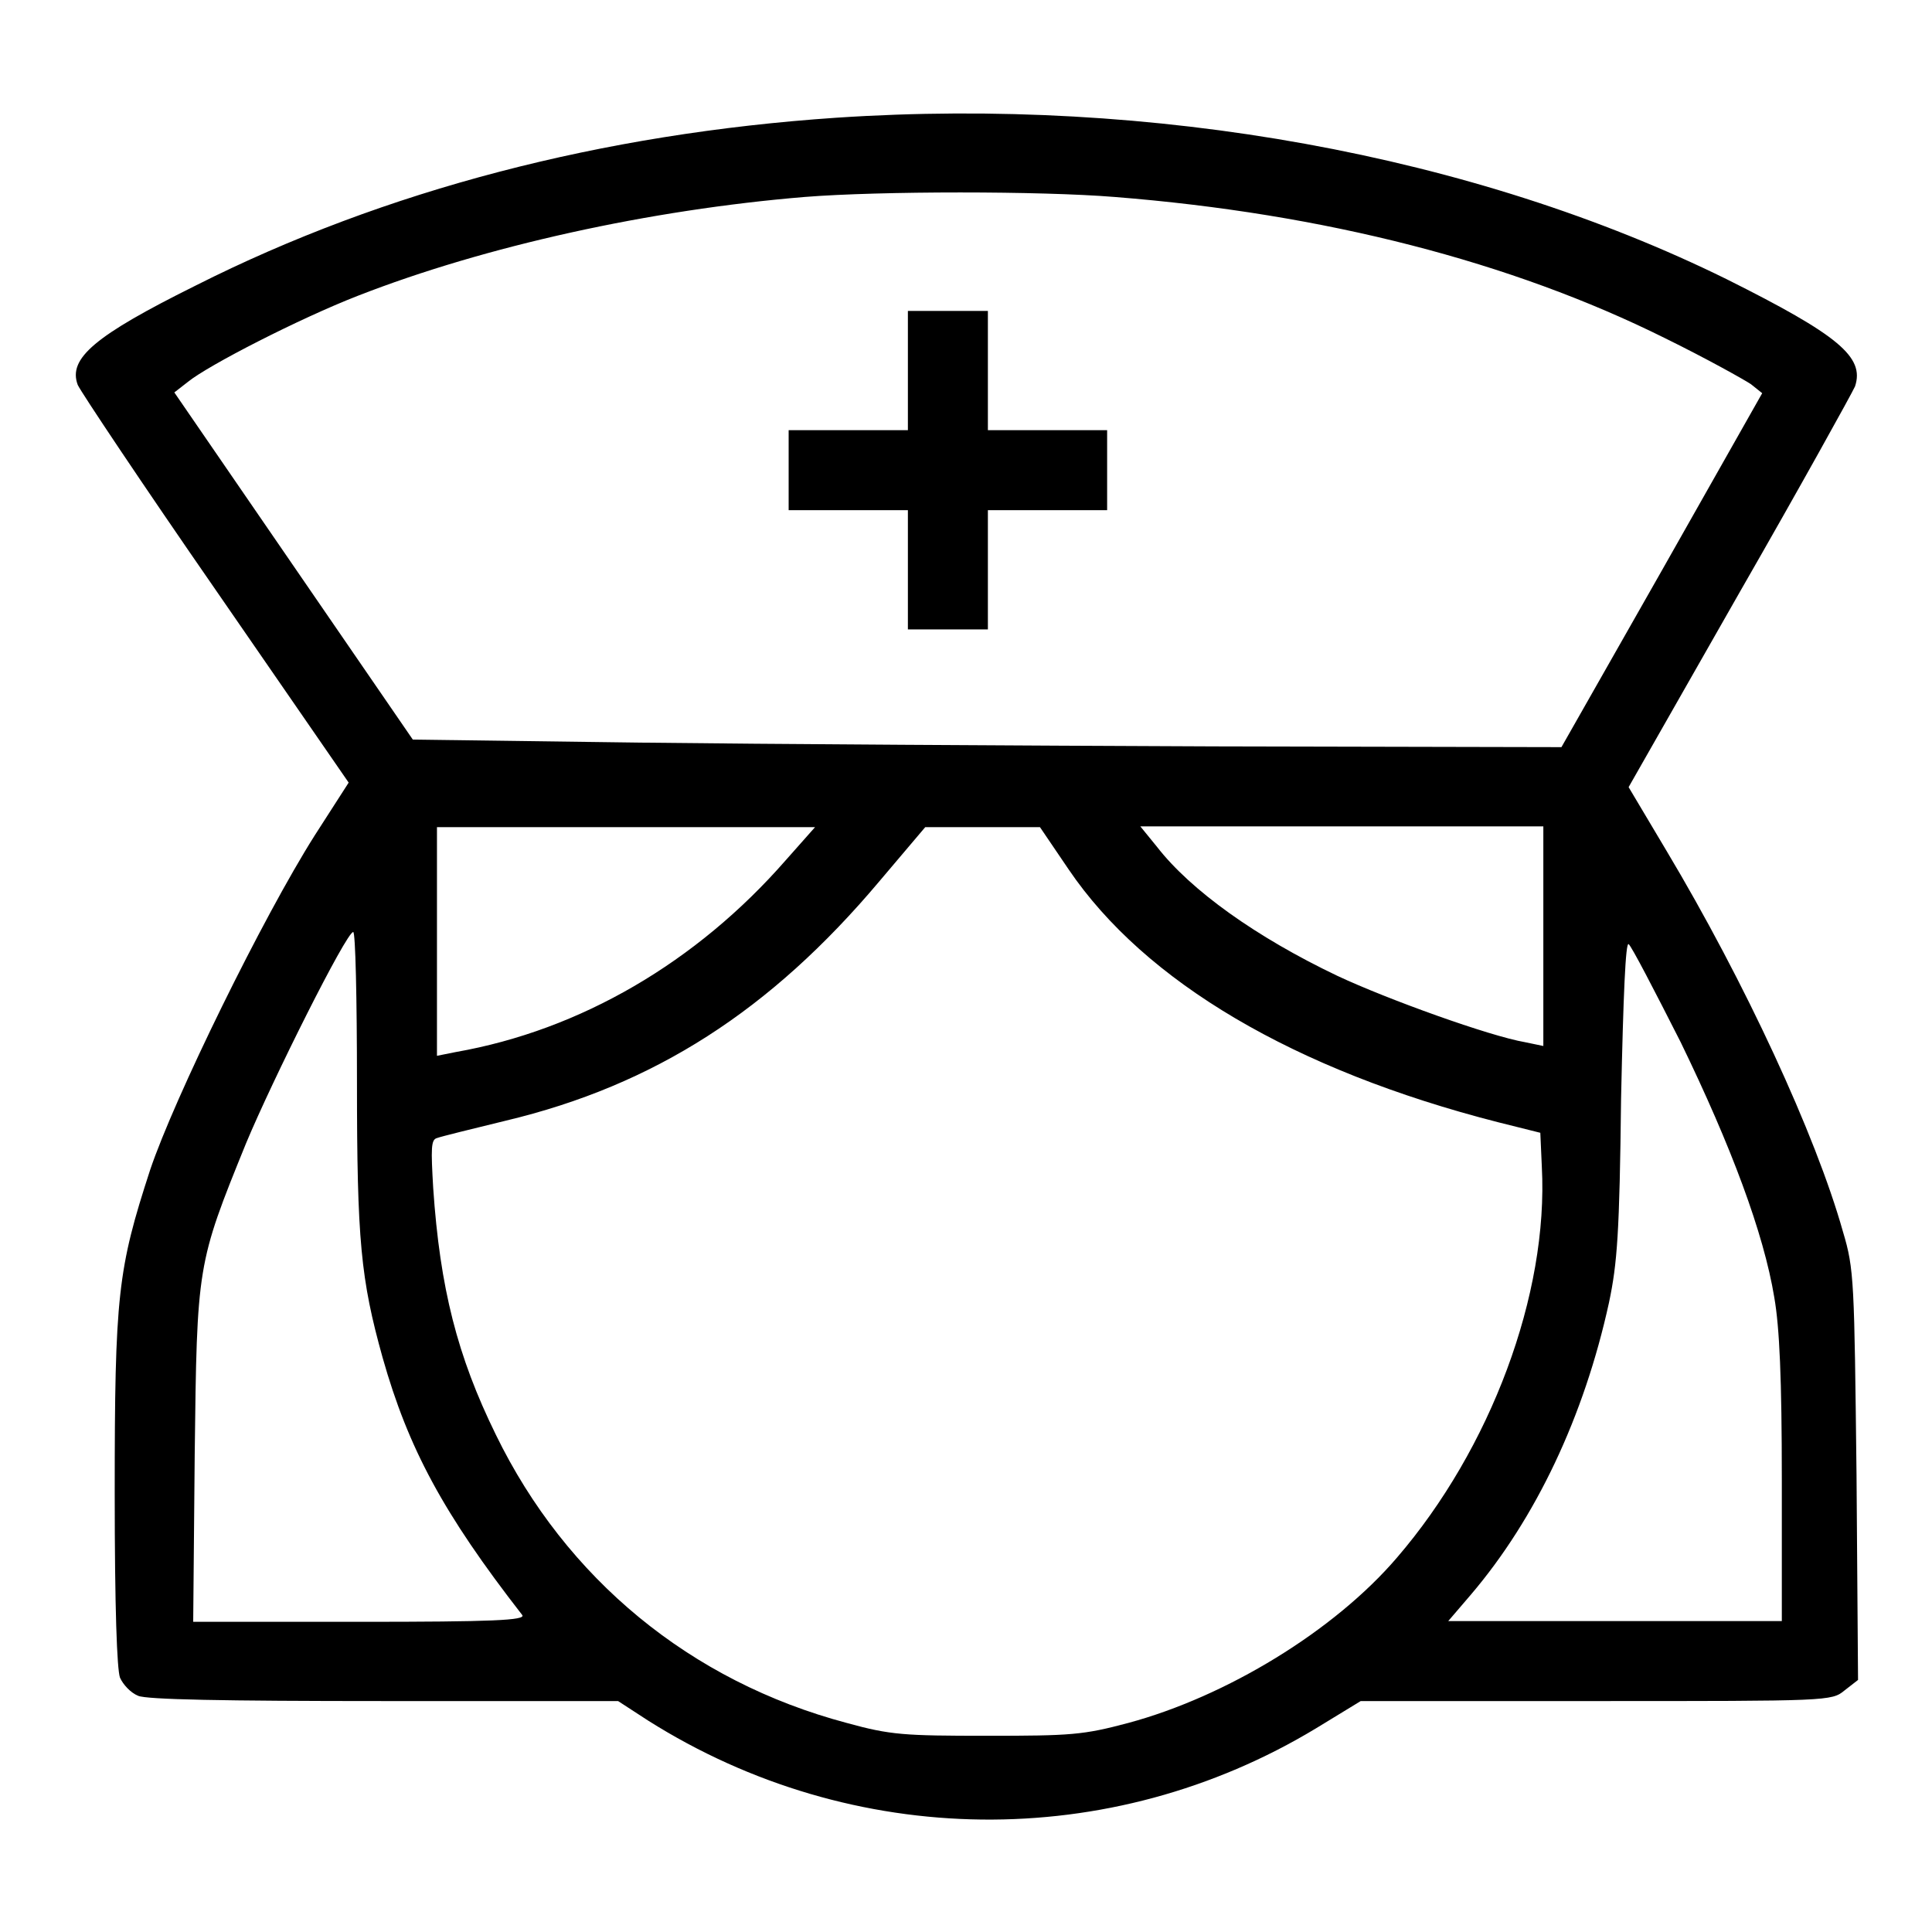 <?xml version="1.0" encoding="utf-8"?>
<!-- Svg Vector Icons : http://www.onlinewebfonts.com/icon -->
<!DOCTYPE svg PUBLIC "-//W3C//DTD SVG 1.1//EN" "http://www.w3.org/Graphics/SVG/1.1/DTD/svg11.dtd">
<svg version="1.1" xmlns="http://www.w3.org/2000/svg" xmlns:xlink="http://www.w3.org/1999/xlink" x="0px" y="0px" viewBox="0 0 256 256" enable-background="new 0 0 256 256" xml:space="preserve">
<g><g><g><path fill="#000000" d="M110.8,15.6C79.8,17.7,51,25.2,26,37.8c-13.5,6.7-17,9.7-15.7,13.2c0.4,0.9,8.6,13.2,18.3,27.2l17.6,25.5l-4.5,7c-6.9,10.9-18.6,34.8-21.8,44.3c-4.3,13.2-4.7,16.6-4.7,42.8c0,15.4,0.3,23.4,0.7,24.5c0.4,0.9,1.4,2,2.4,2.4c1.1,0.5,11.2,0.7,32.6,0.7h31l4,2.6c27.1,17.1,61.2,17.5,88.5,1l5.9-3.6h31.2c30.8,0,31.2,0,32.9-1.4l1.8-1.4l-0.2-27.1c-0.3-25.8-0.3-27.3-1.8-32.3c-3.6-12.8-13-33.1-23.4-50.5l-5-8.4l14.7-25.8c8.1-14.1,14.9-26.4,15.3-27.3c1.3-3.9-2.2-6.8-17-14.2C195.3,20.5,152.8,12.8,110.8,15.6z M147.7,26.1c27.8,2.2,52.6,8.6,72.9,18.7c5.5,2.7,10.5,5.5,11.4,6.1l1.5,1.2l-13.3,23.5L206.9,99l-46-0.1c-25.4-0.1-59.6-0.3-76.1-0.5l-30.1-0.4l-15.8-23L23.1,52l1.8-1.4c2.7-2.2,14.8-8.4,22.5-11.4c16.9-6.6,38.7-11.4,59.2-13.1C116.6,25.3,137.9,25.3,147.7,26.1z M104.1,114c-11.8,13.5-27.2,22.5-43.7,25.4l-2.5,0.5v-15.2v-15.1h25.1H108L104.1,114z M141.6,115.2c10.1,14.9,29.9,26.6,56.9,33.5l5.6,1.4l0.2,4.5c0.9,16.9-6.8,37.4-19.2,51.8c-8.3,9.7-22.6,18.4-35.6,21.9c-6,1.6-7.6,1.7-18.7,1.7c-11,0-12.8-0.1-18.6-1.7c-20.7-5.5-37.2-19.1-46.5-38.2c-5.1-10.4-7.4-19.4-8.3-32.7c-0.3-5.2-0.3-6.4,0.5-6.6c0.5-0.2,4.6-1.2,9.1-2.3c19.7-4.7,35.1-14.6,49.5-31.7l6.1-7.2h7.6h7.6L141.6,115.2z M204.5,124.1v14.5l-2.4-0.5c-4.7-0.8-18.3-5.7-24.9-8.8c-10.7-5.1-19.4-11.3-23.9-17.1l-2.2-2.7h26.7h26.7V124.1z M47.3,143.4c0,21,0.5,26.1,3.4,36.5c3.4,12,8,20.6,18.5,34.1c0.5,0.7-3.9,0.9-21.5,0.9H25.6l0.2-22.2c0.3-25.1,0.3-25.2,6.8-41.2c3.5-8.4,13.3-28,14.2-28C47.1,123.4,47.3,132.4,47.3,143.4z M222.7,138.1c6.7,13.8,11,25.3,12.4,33.8c0.7,4,1,10.8,1,24.2v18.7H214h-22.1l3-3.5c8.6-10.1,15-23.6,18.3-38.7c1.1-5.2,1.4-9.3,1.6-27c0.3-13.9,0.6-20.8,1-20.5C216.2,125.4,219.2,131.2,222.7,138.1z"/><path fill="#000000" d="M120.3,49.1V57h-7.9h-7.9v5.3v5.3h7.9h7.9v7.9v7.9h5.3h5.3v-7.9v-7.9h7.9h7.9v-5.3V57h-7.9h-7.9v-7.9v-7.9h-5.3h-5.3V49.1L120.3,49.1z"/></g></g></g>
</svg>